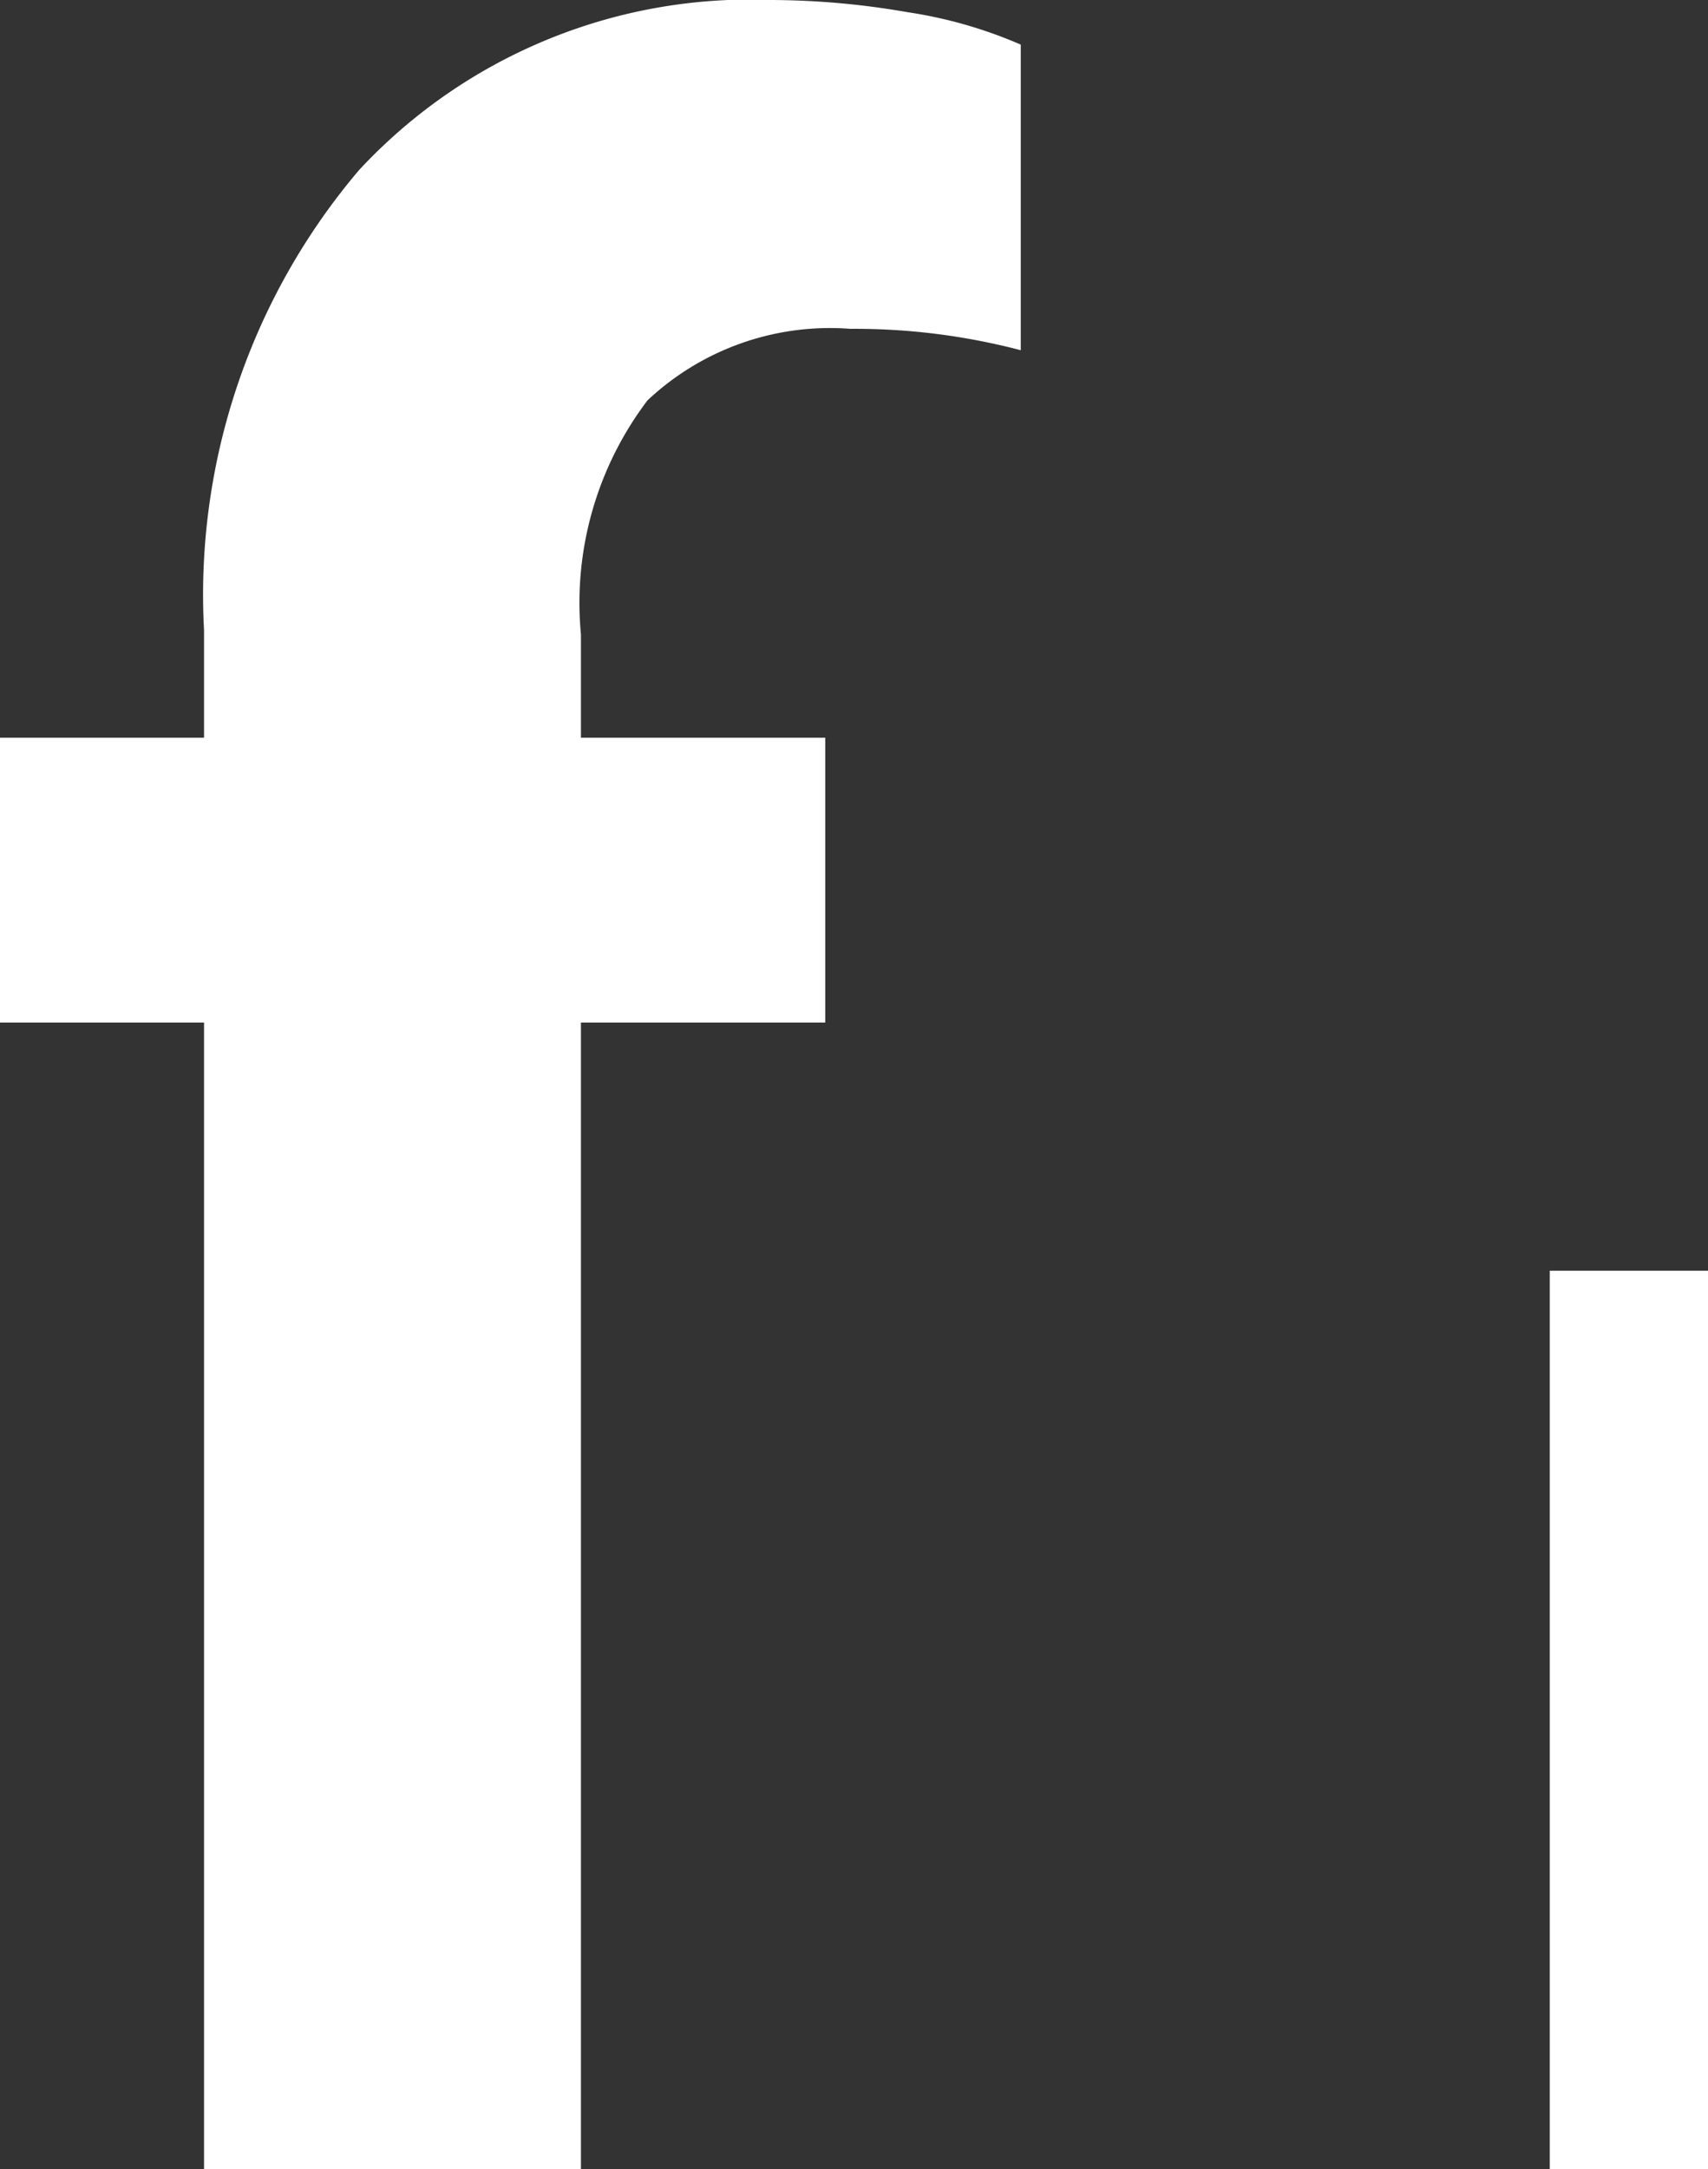 <svg xmlns="http://www.w3.org/2000/svg" viewBox="0 0 27.96 35.49"><rect x="0" y="0" width="27.96" height="35.49" fill="#333333" stroke="none"/><defs><style>.cls-1{fill:#fff;}</style></defs><g id="Layer_2" data-name="Layer 2"><g id="Layer_1-2" data-name="Layer 1"><path class="cls-1" d="M12.64,0a13.18,13.18,0,0,1,2.22.2,7.38,7.38,0,0,1,1.85.53v5a10.71,10.71,0,0,0-2.79-.35A4.36,4.36,0,0,0,10.6,6.55a5.48,5.48,0,0,0-1.09,3.83v1.69h4v4.66h-4V35.49H3.34V16.73H0V12.07H3.34V10.31A10.73,10.73,0,0,1,5.88,2.78,8.74,8.74,0,0,1,12.64,0Z"/><path class="cls-1" d="M28,20.79v14.7H25.37V20.79Z"/></g></g></svg>